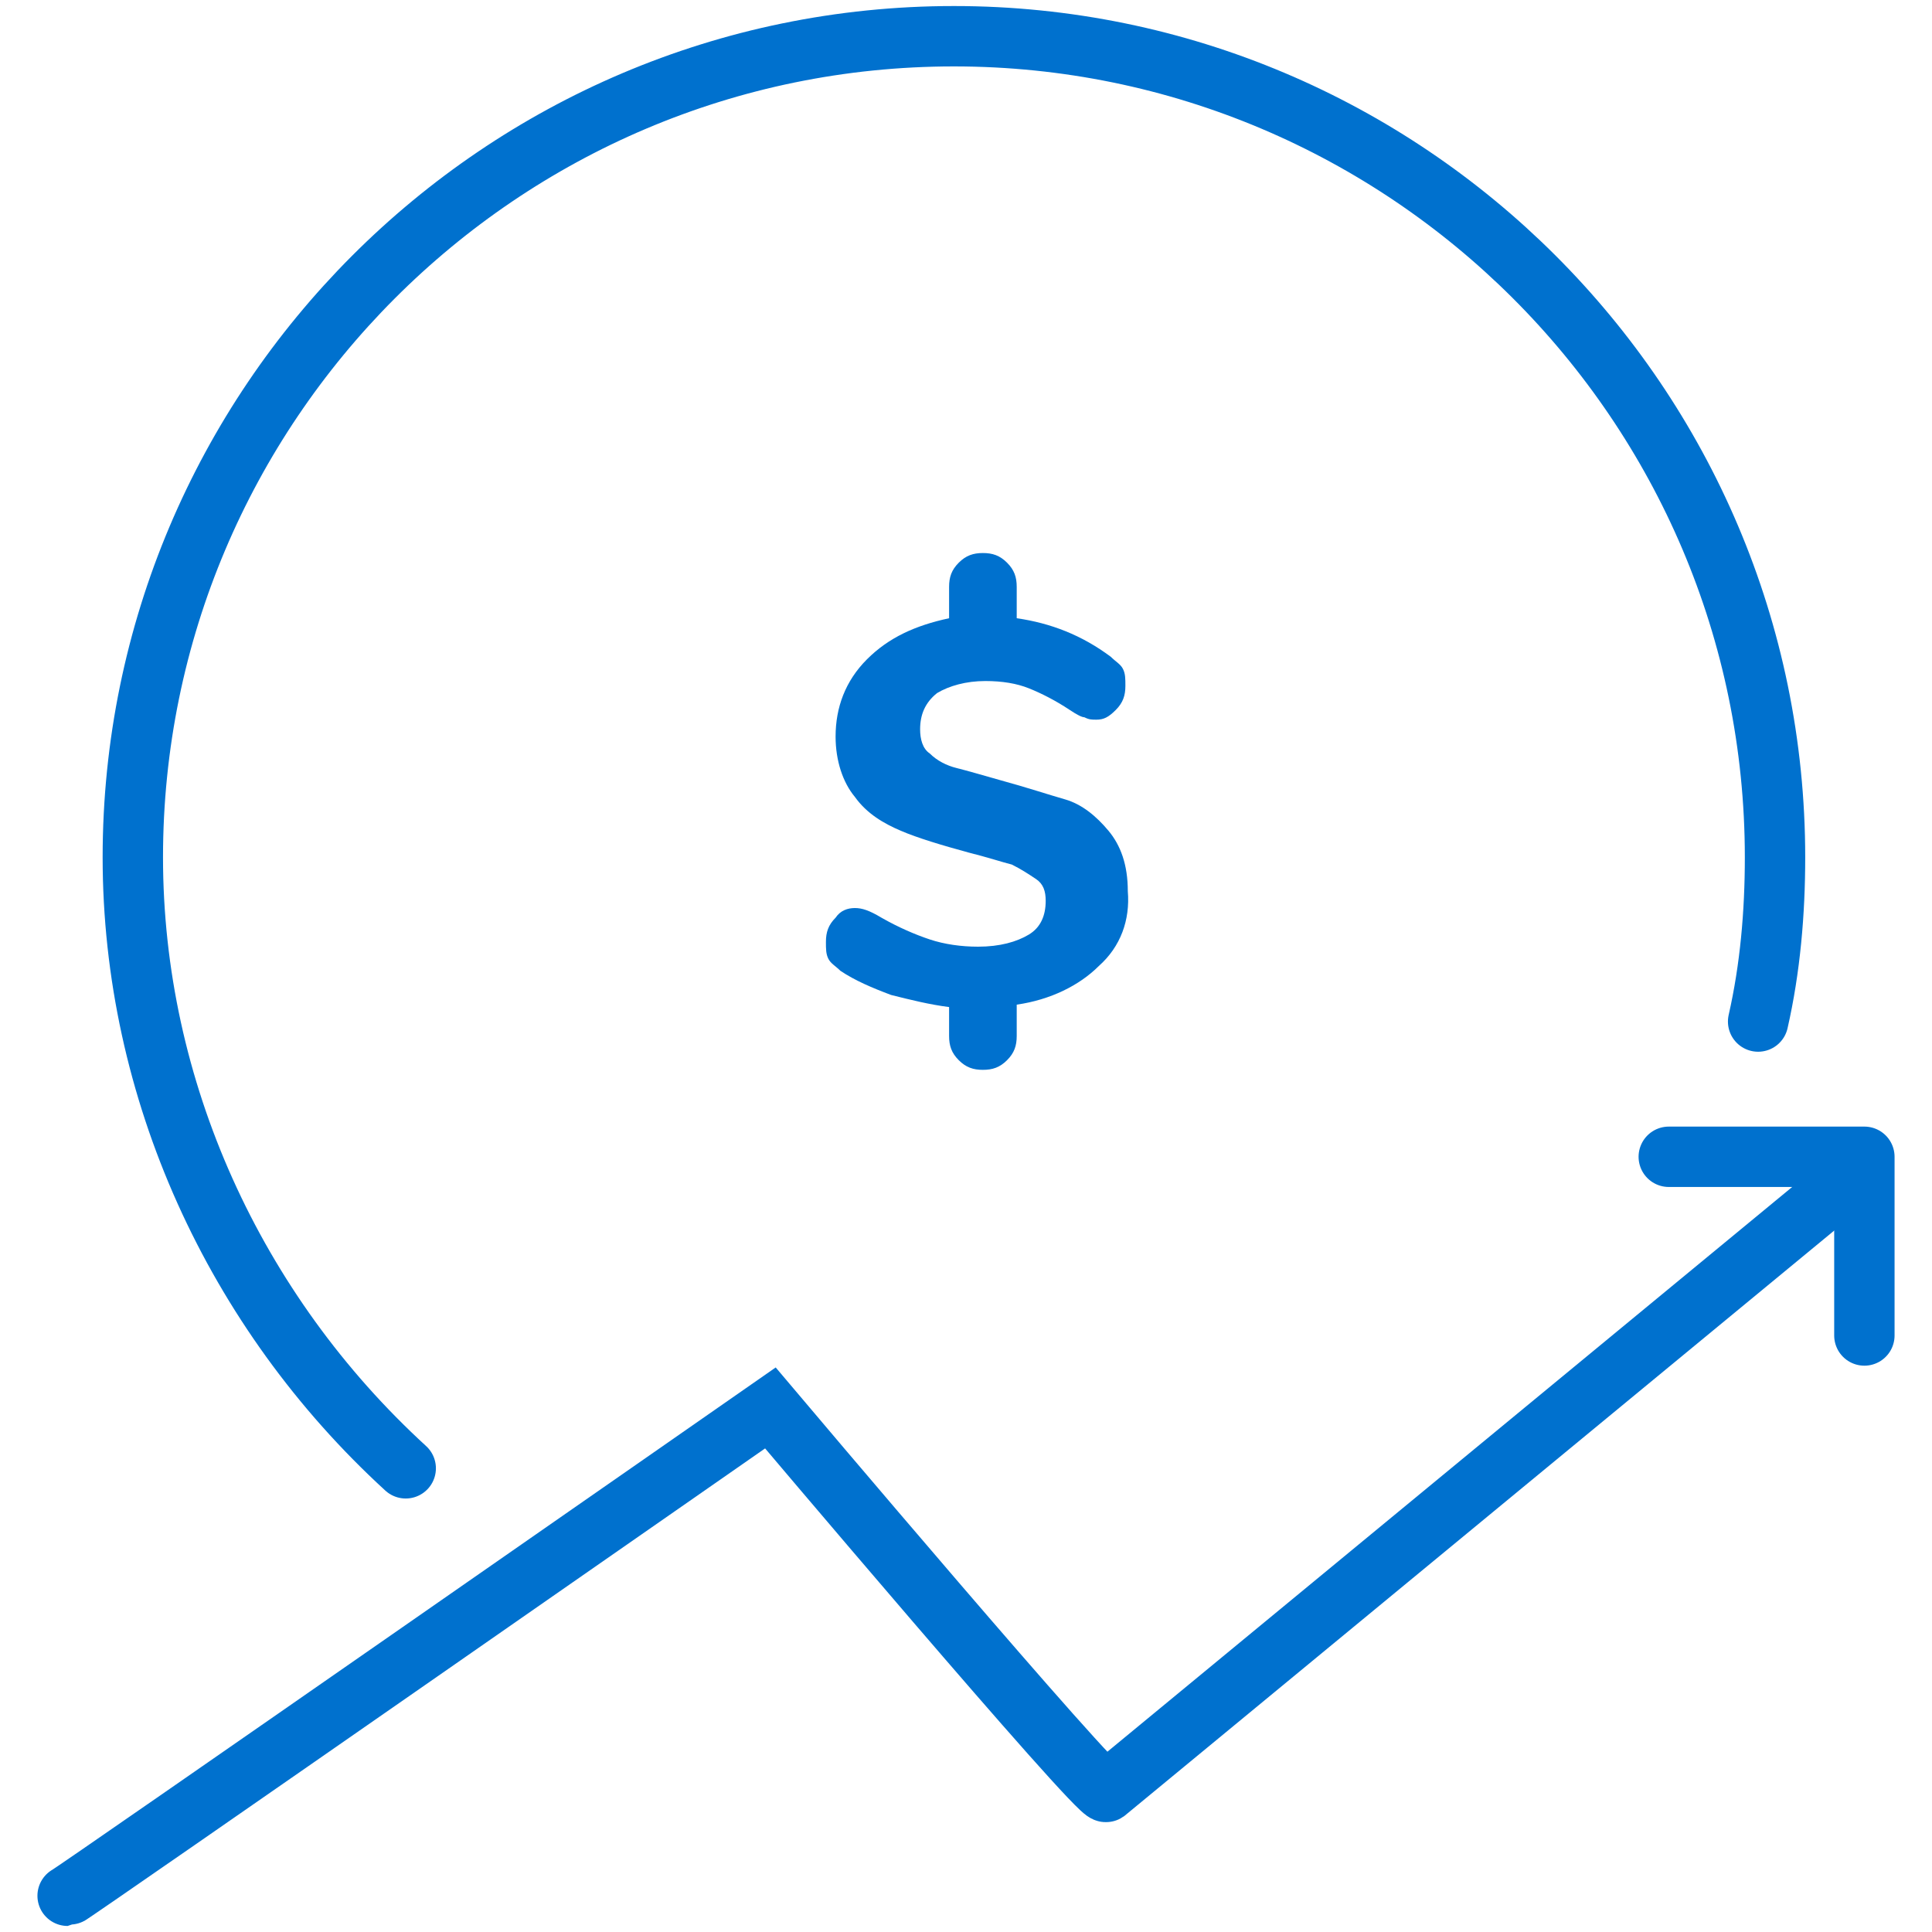 <?xml version="1.0" encoding="utf-8"?>
<!-- Generator: Adobe Illustrator 24.3.0, SVG Export Plug-In . SVG Version: 6.00 Build 0)  -->
<svg version="1.1" id="Layer_1" xmlns="http://www.w3.org/2000/svg" xmlns:xlink="http://www.w3.org/1999/xlink" x="0px" y="0px"
	 viewBox="0 0 80 80" style="enable-background:new 0 0 80 80;" xml:space="preserve">
<style type="text/css">
	.st0{fill:none;stroke:#0071CE;stroke-width:2.5;stroke-linecap:round;stroke-miterlimit:10;}
	.st1{fill:none;stroke:#0071CE;stroke-width:2.5;stroke-linecap:round;stroke-linejoin:round;stroke-miterlimit:10;}
	.st2{fill:#0071CE;}
</style>
<g>
	<g>
		<path class="st0" d="M16.8,60.8C9.7,54.3,5.5,45.1,5.5,35.5c0-18.7,15.2-34,34-34c18.7,0,34,15.2,34,34c0,2.3-0.2,4.6-0.7,6.8"/>
		<path class="st0" d="M76.6,48.8L45.8,74.2c-0.3,0.2-13.9-15.9-13.9-15.9S2.9,78.5,2.8,78.5"/>
		<polyline class="st1" points="69.1,47.9 77.2,47.9 77.2,55.3 		"/>
	</g>
	<g>
		<g>
			<path class="st2" d="M45.5,40c-0.8,0.8-2,1.4-3.4,1.6v1.3c0,0.4-0.1,0.7-0.4,1c-0.3,0.3-0.6,0.4-1,0.4c-0.4,0-0.7-0.1-1-0.4
				c-0.3-0.3-0.4-0.6-0.4-1v-1.2c-0.8-0.1-1.6-0.3-2.4-0.5c-0.8-0.3-1.5-0.6-2.1-1c-0.2-0.2-0.4-0.3-0.5-0.5
				c-0.1-0.2-0.1-0.4-0.1-0.7c0-0.4,0.1-0.7,0.4-1c0.2-0.3,0.5-0.4,0.8-0.4c0.3,0,0.6,0.1,1.1,0.4c0.7,0.4,1.4,0.7,2,0.9
				c0.6,0.2,1.3,0.3,2,0.3c0.9,0,1.6-0.2,2.1-0.5c0.5-0.3,0.7-0.8,0.7-1.4c0-0.4-0.1-0.7-0.4-0.9c-0.3-0.2-0.6-0.4-1-0.6
				c-0.4-0.1-1-0.3-1.8-0.5c-1.1-0.3-2.1-0.6-2.8-0.9c-0.7-0.3-1.4-0.7-1.9-1.4c-0.5-0.6-0.8-1.5-0.8-2.5c0-1.2,0.4-2.3,1.3-3.2
				c0.9-0.9,2-1.4,3.4-1.7v-1.3c0-0.4,0.1-0.7,0.4-1c0.3-0.3,0.6-0.4,1-0.4c0.4,0,0.7,0.1,1,0.4c0.3,0.3,0.4,0.6,0.4,1v1.3
				c1.4,0.2,2.7,0.7,3.9,1.6c0.2,0.2,0.4,0.3,0.5,0.5c0.1,0.2,0.1,0.4,0.1,0.7c0,0.4-0.1,0.7-0.4,1s-0.5,0.4-0.8,0.4
				c-0.2,0-0.3,0-0.5-0.1c-0.1,0-0.3-0.1-0.6-0.3c-0.6-0.4-1.2-0.7-1.7-0.9c-0.5-0.2-1.1-0.3-1.8-0.3c-0.8,0-1.5,0.2-2,0.5
				c-0.5,0.4-0.7,0.9-0.7,1.5c0,0.4,0.1,0.8,0.4,1c0.3,0.3,0.7,0.5,1.1,0.6s1.1,0.3,1.8,0.5c1.1,0.3,2,0.6,2.7,0.8s1.3,0.7,1.8,1.3
				c0.5,0.6,0.8,1.4,0.8,2.5C46.8,38.1,46.4,39.2,45.5,40z"/>
		</g>
	</g>
</g>
</svg>
